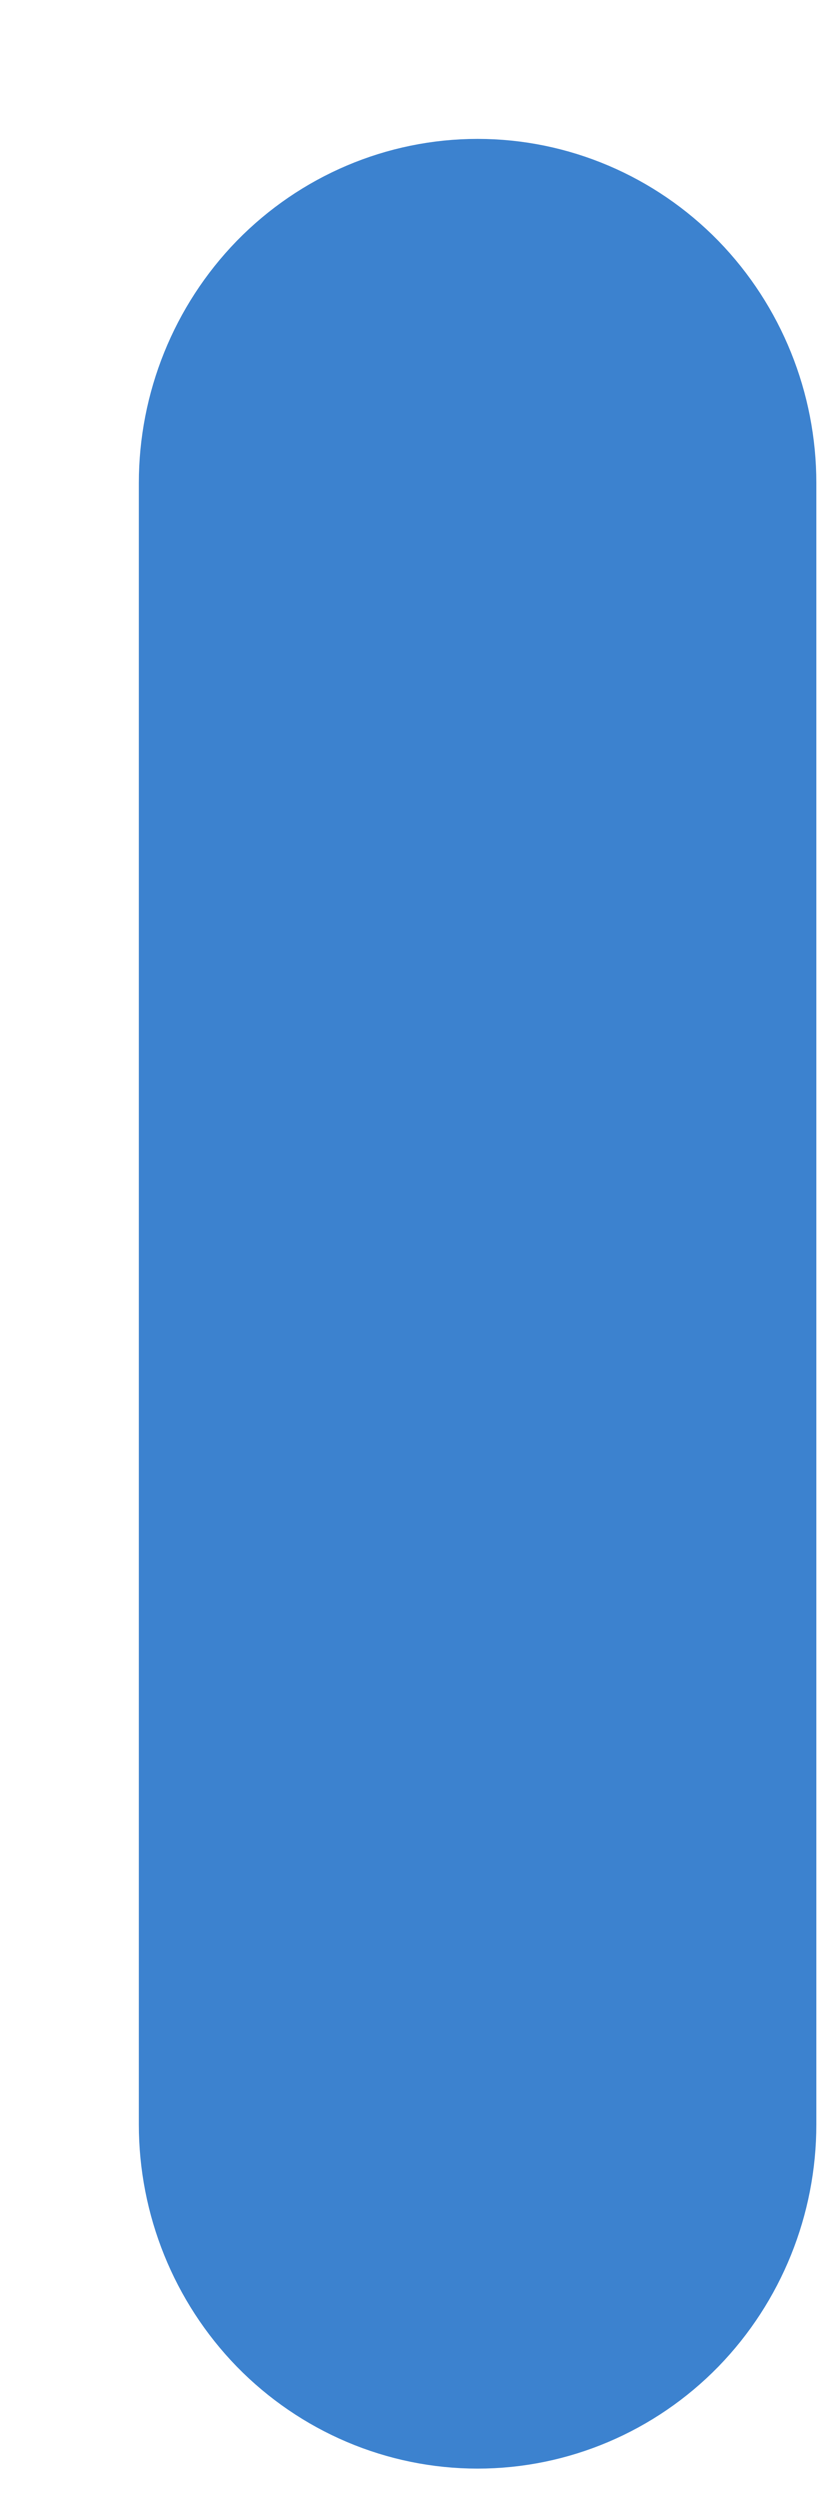 <?xml version="1.0" encoding="utf-8"?>
<svg xmlns="http://www.w3.org/2000/svg" fill="none" height="100%" overflow="visible" preserveAspectRatio="none" style="display: block;" viewBox="0 0 3 9" width="100%">
<path d="M1.72 8.387C1.529 8.387 1.346 8.309 1.211 8.171C1.076 8.032 1 7.844 1 7.648V1.739C1 1.543 1.076 1.355 1.211 1.216C1.346 1.078 1.529 1 1.72 1C1.911 1 2.094 1.078 2.229 1.216C2.364 1.355 2.44 1.543 2.44 1.739V7.648C2.44 7.844 2.364 8.032 2.229 8.171C2.094 8.309 1.911 8.387 1.72 8.387Z" fill="#3C82CF" id="Vector" stroke="#3C82CF"/>
</svg>
